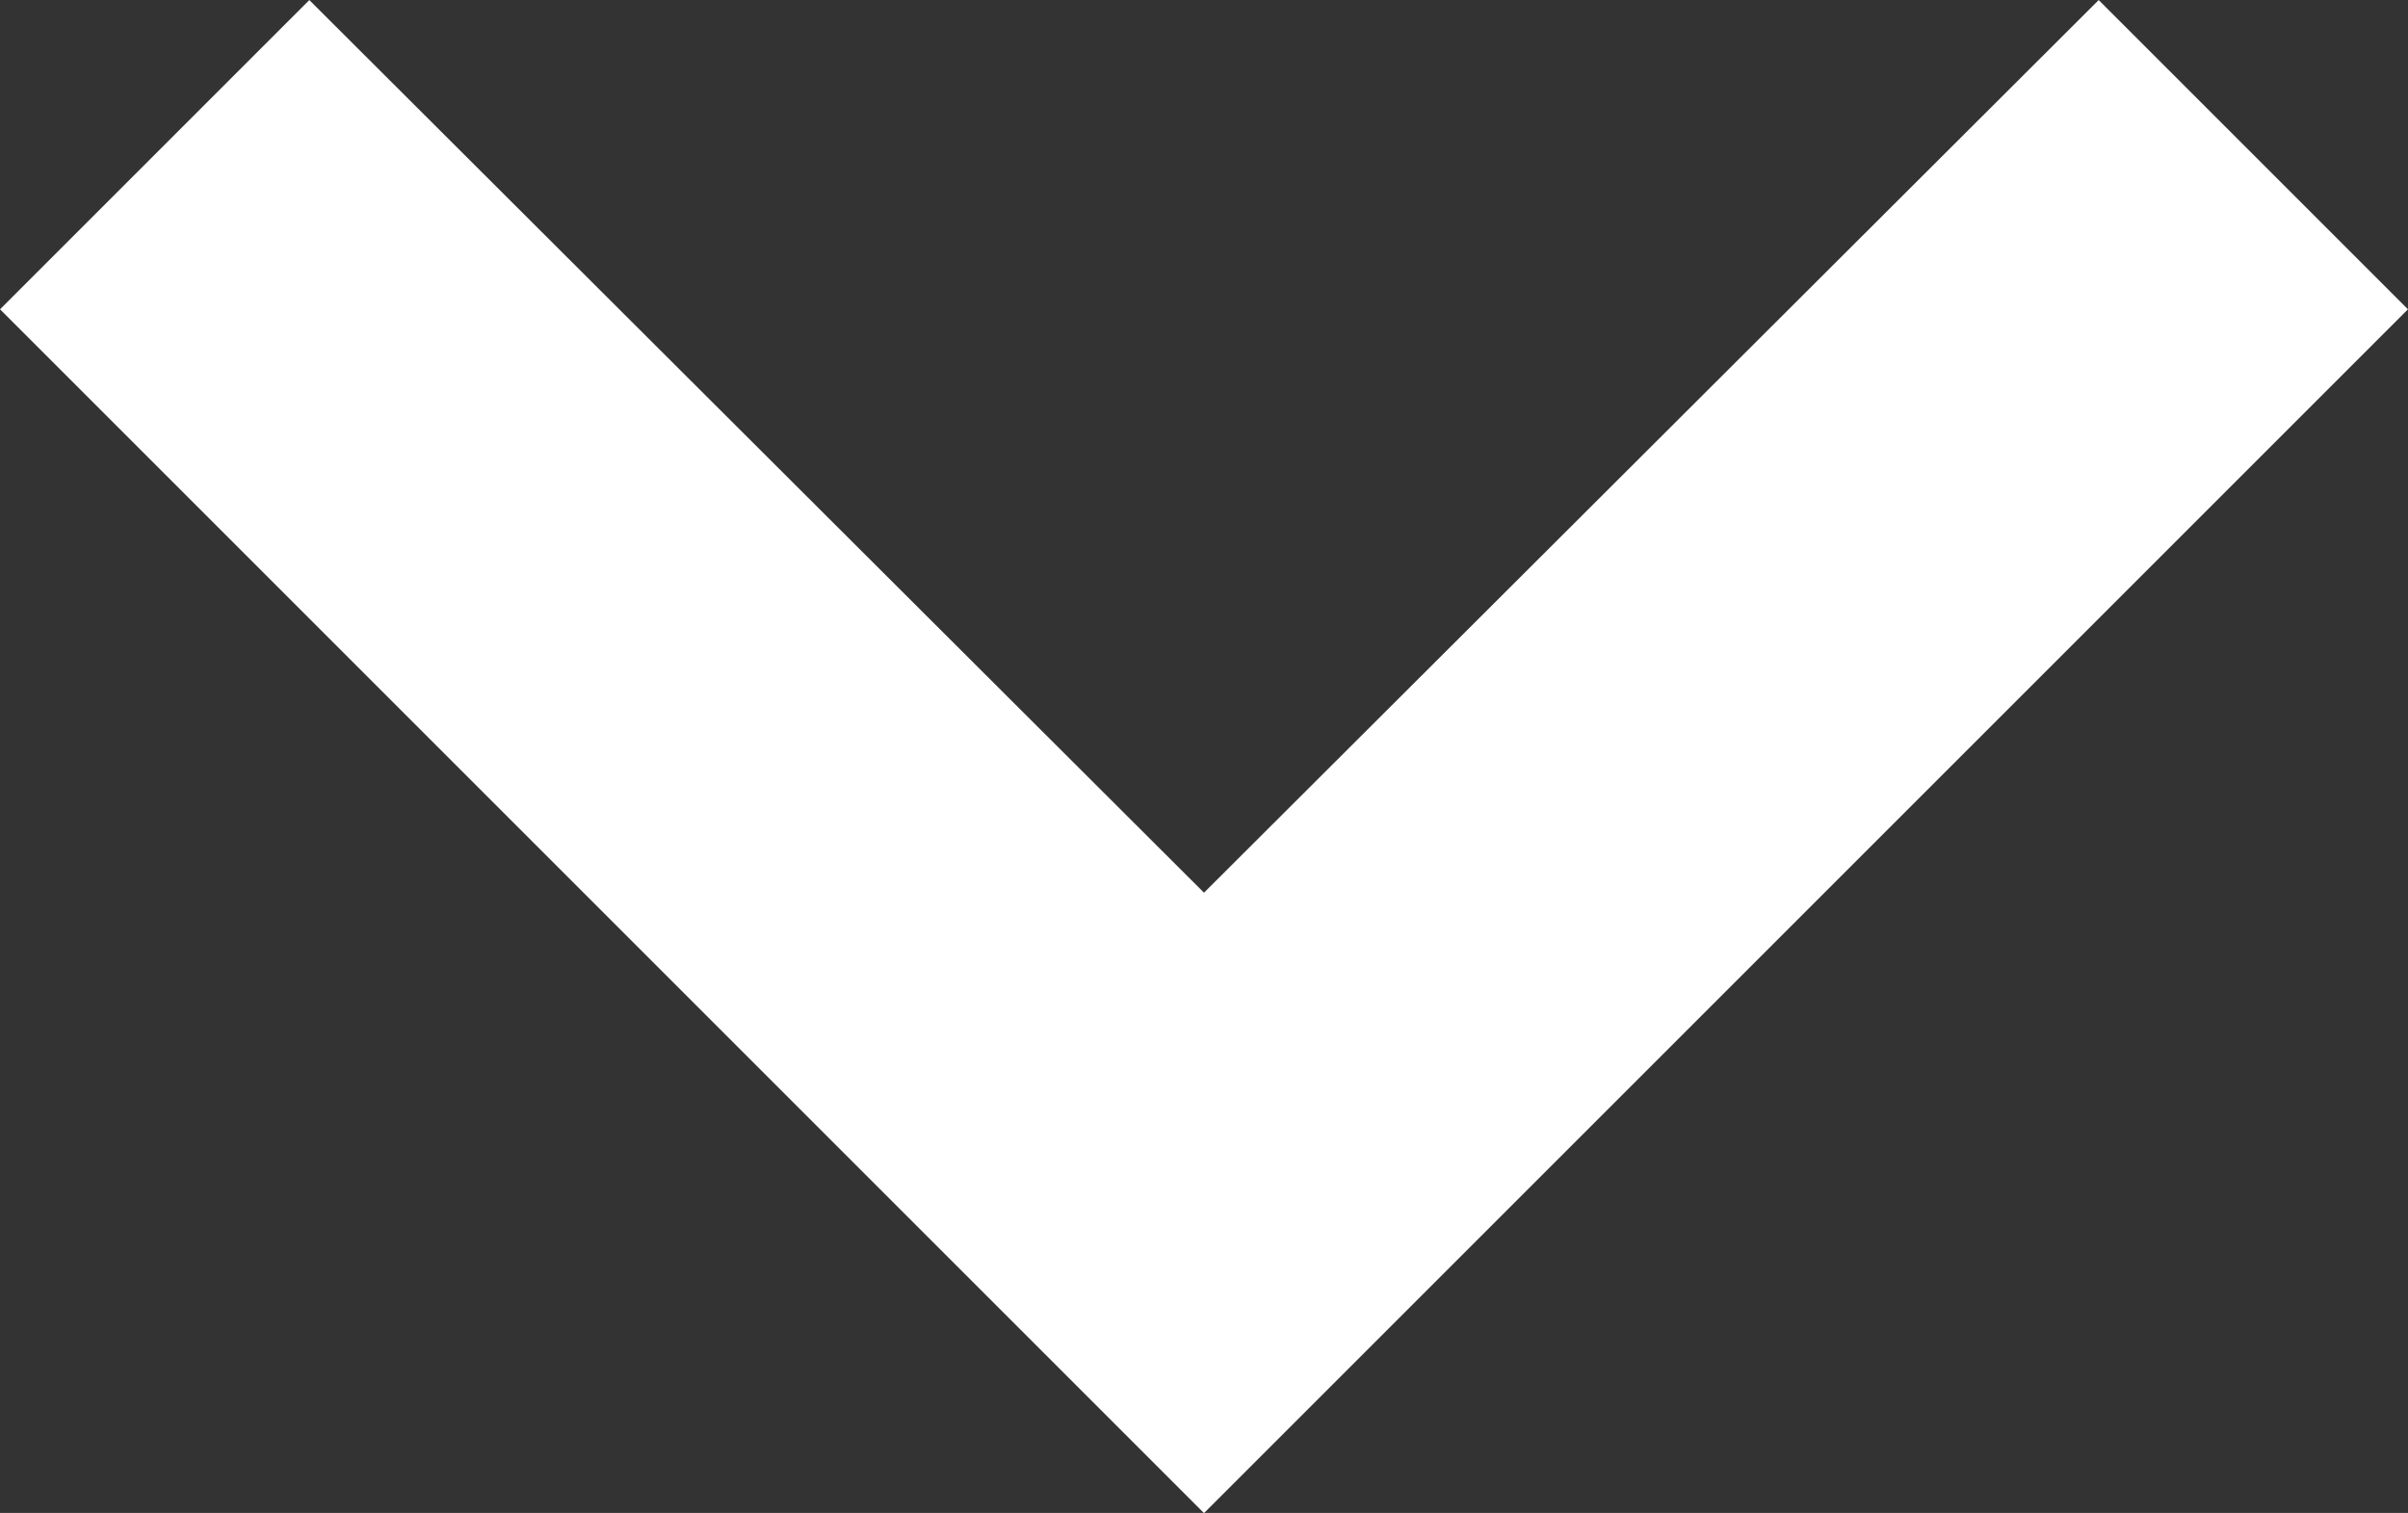<svg xmlns="http://www.w3.org/2000/svg" width="12.354" height="7.763" viewBox="0 0 12.354 7.763"><rect x="0" y="0" width="12.354" height="7.763" fill="#333333" stroke="none"/><path d="M7.41,10.59,2.83,6,7.41,1.41,6,0,0,6l6,6Z" transform="translate(0.177 7.587) rotate(-90)" fill="#ffffff" stroke="#ffffff" stroke-width="0.25"/></svg>